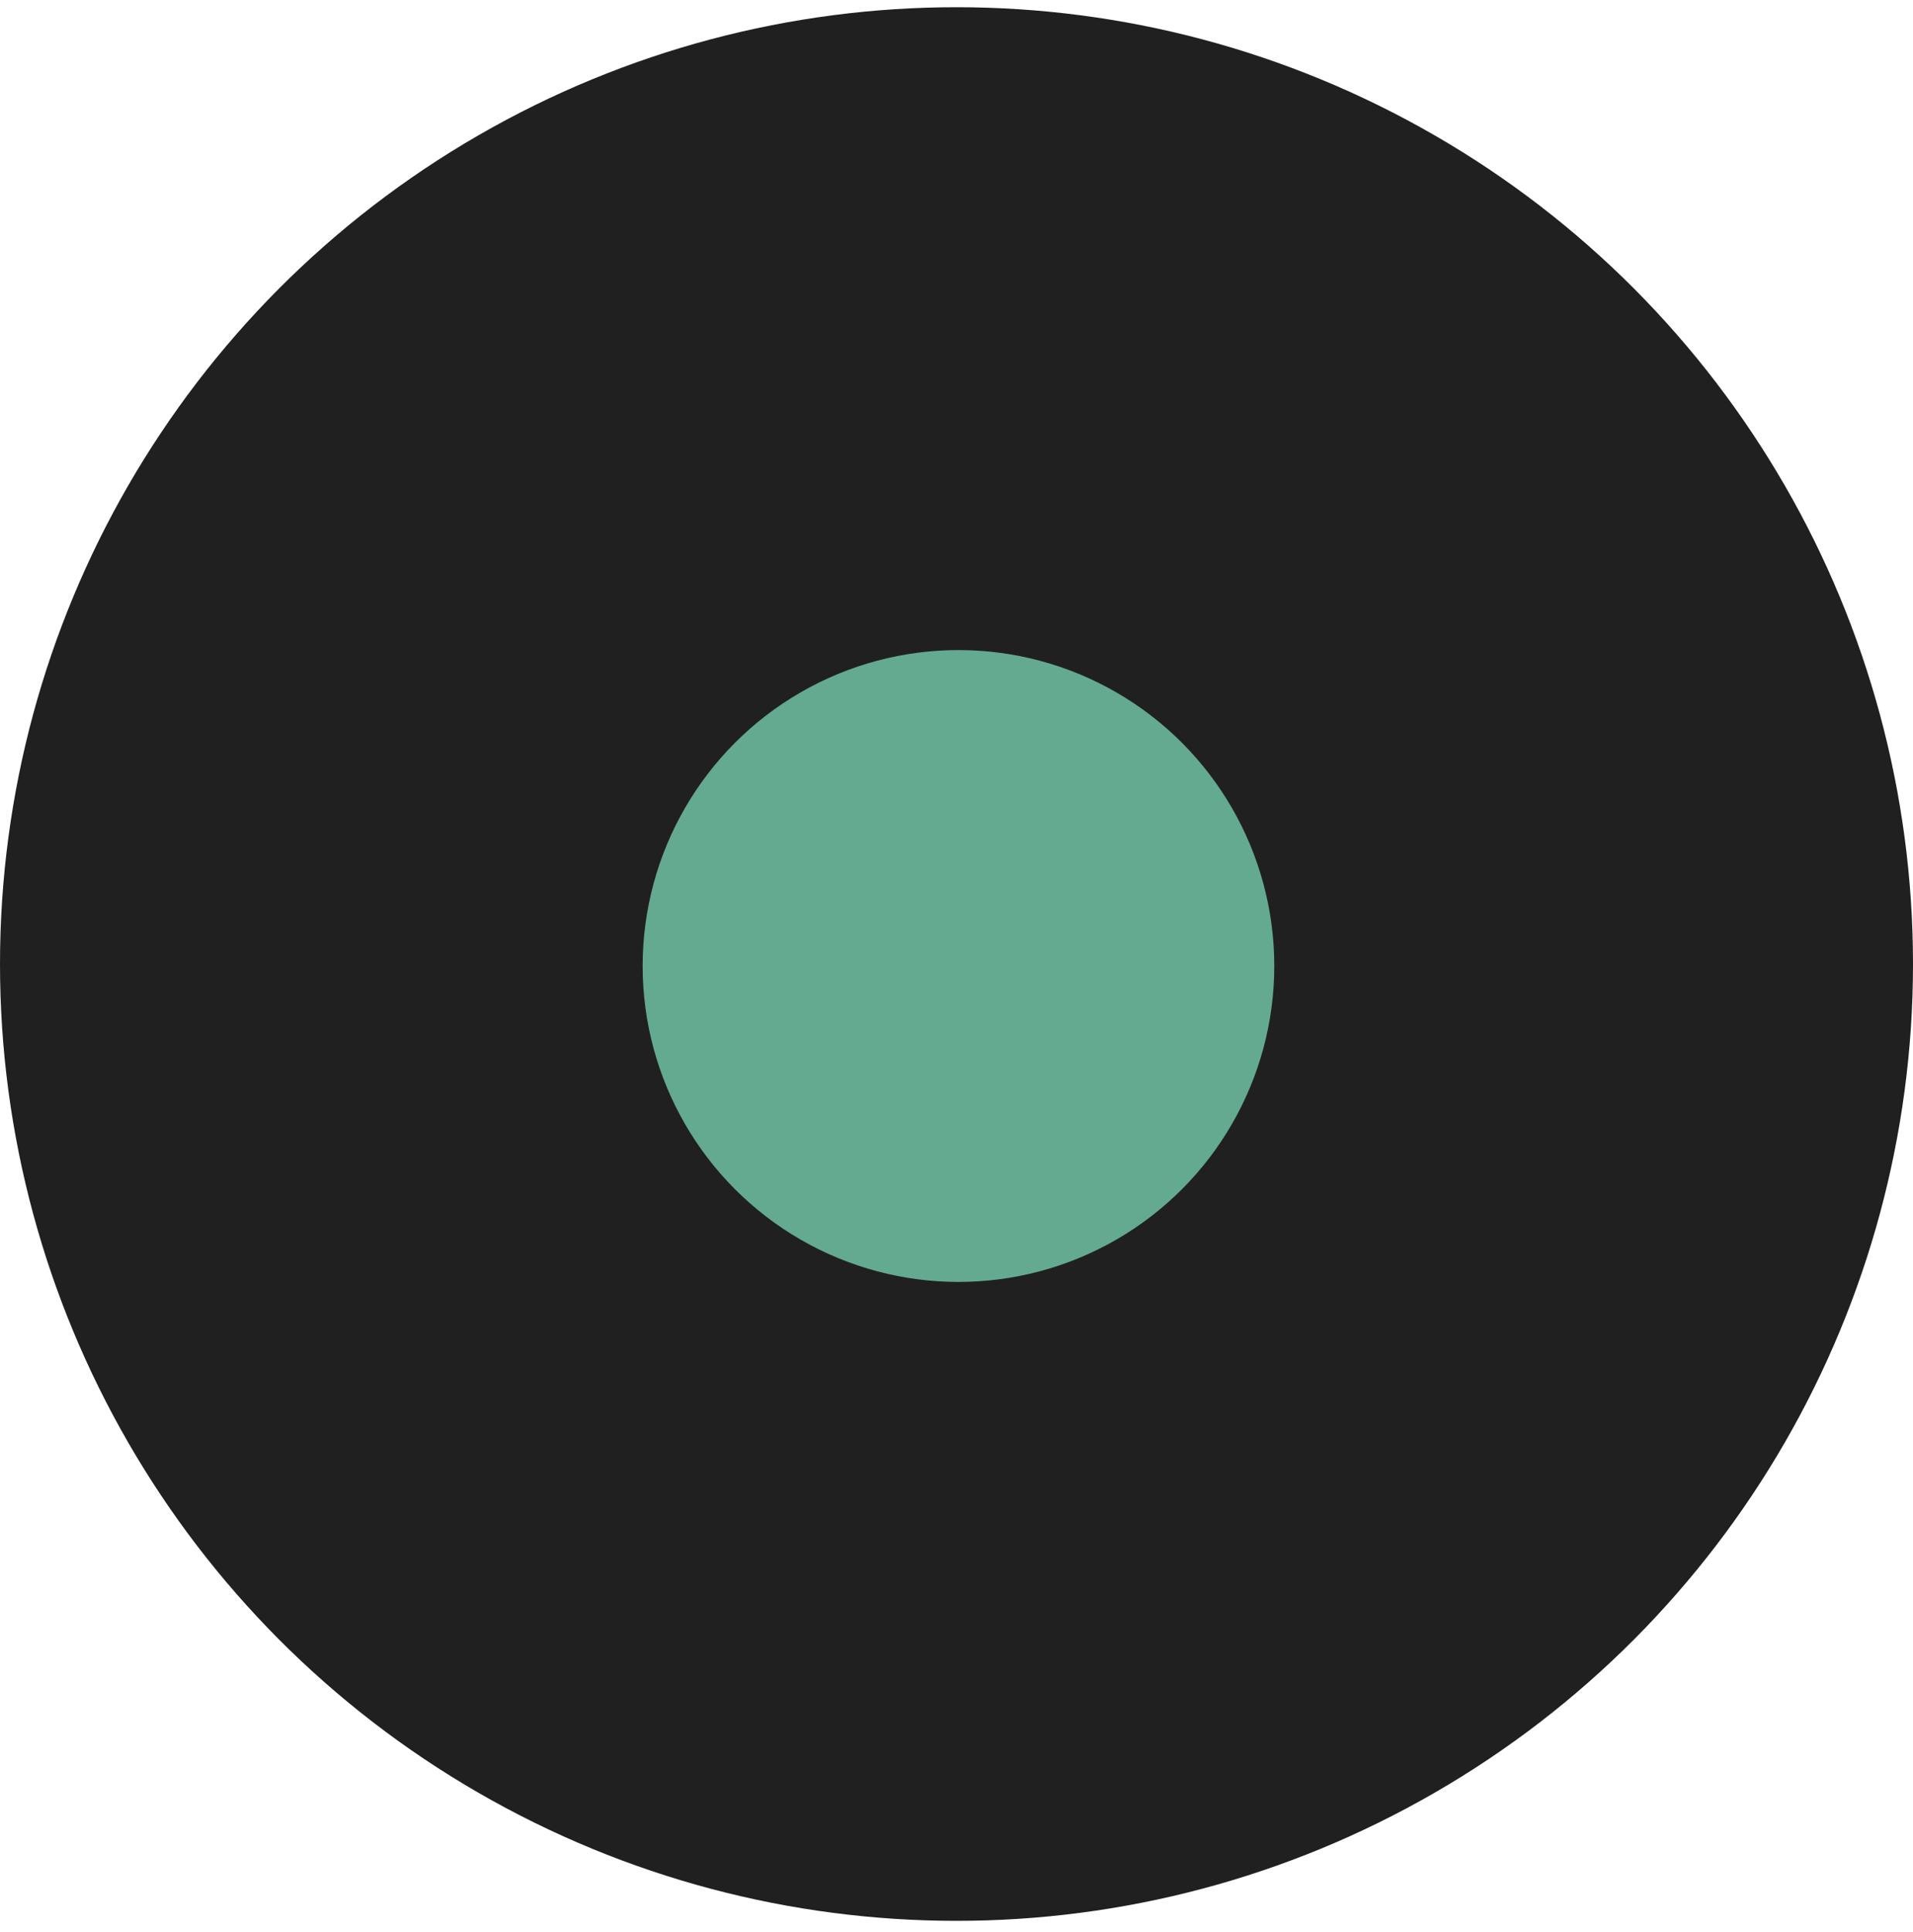 <?xml version="1.0" encoding="UTF-8"?> <svg xmlns="http://www.w3.org/2000/svg" width="106" height="107" viewBox="0 0 106 107" fill="none"> <circle cx="53" cy="53.4" r="53" fill="#202020"></circle> <circle cx="53.109" cy="53.509" r="17.5" fill="#63AA90"></circle> </svg> 